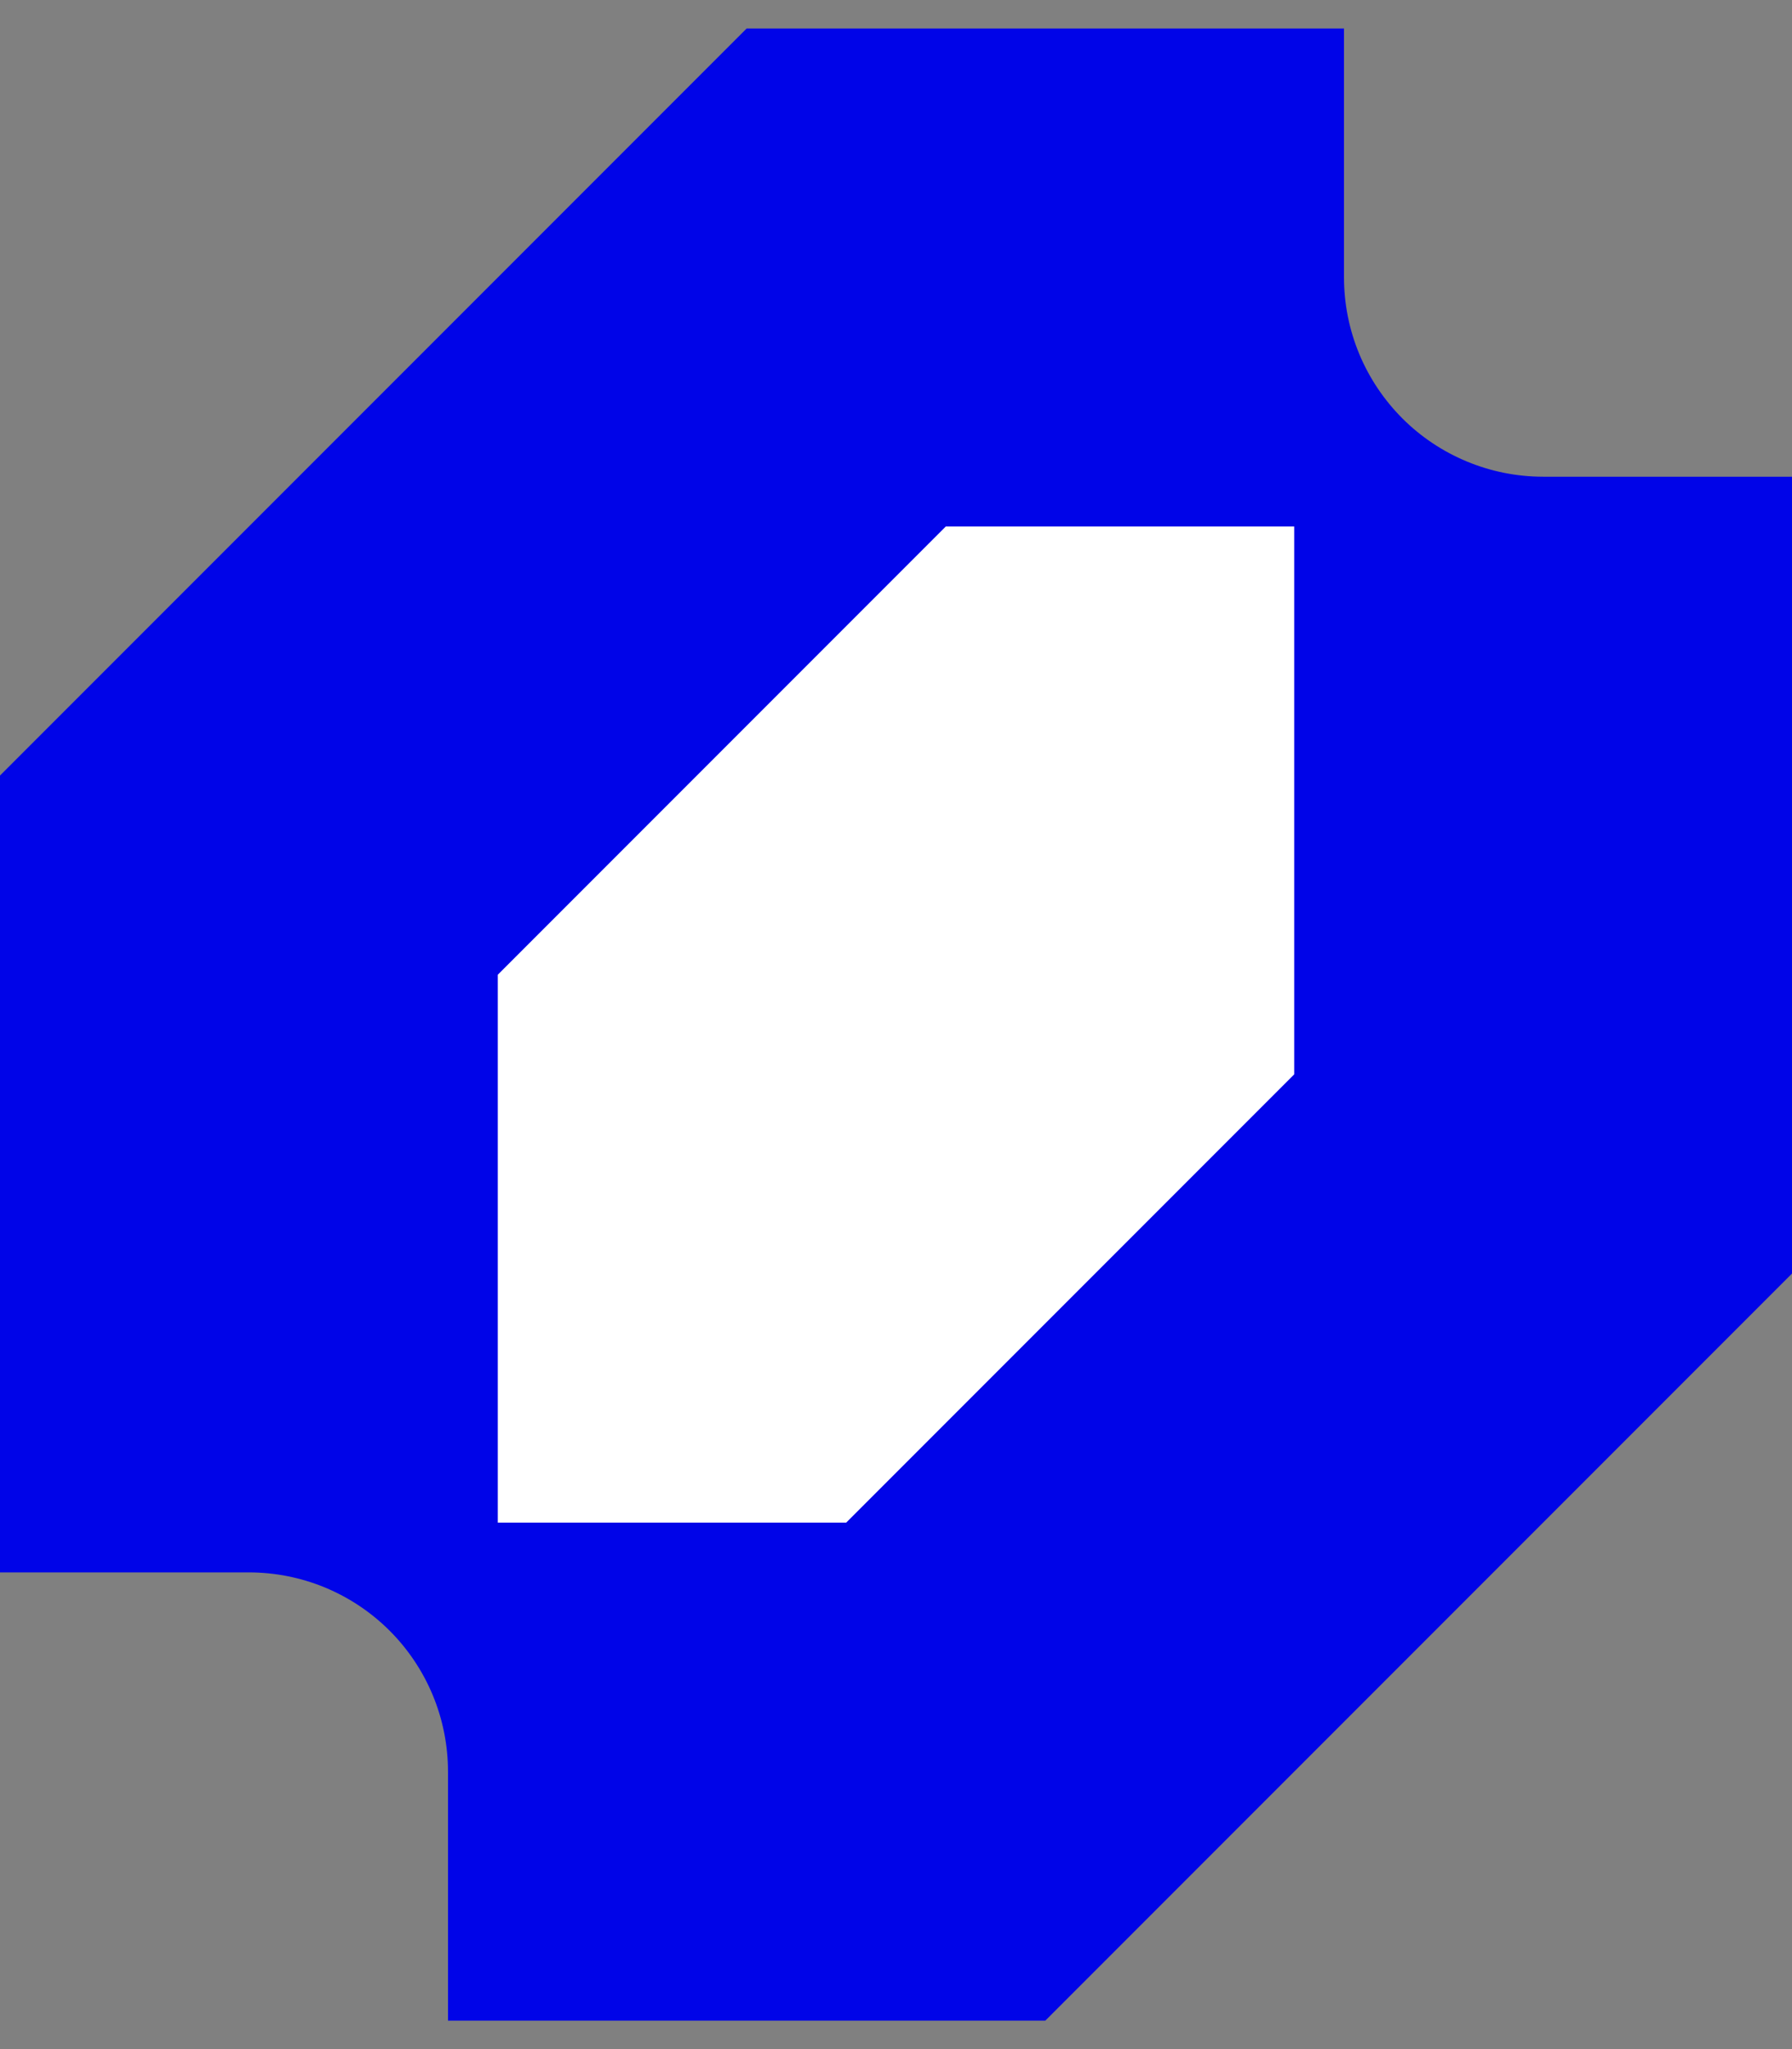 <svg width="42" height="48" viewBox="0 0 42 48" fill="none" xmlns="http://www.w3.org/2000/svg">
<rect x="0" y="0" width="42" height="48" fill="#808080" stroke="none"/>
<g clip-path="url(#clip0_3208_539)">
<rect x="10.5" y="11.167" width="23.333" height="25.667" fill="white"/>
<path fill-rule="evenodd" clip-rule="evenodd" d="M0 18.167V36.833H5.833C6.446 36.833 7.053 36.954 7.619 37.188C8.185 37.423 8.7 37.767 9.133 38.2C9.566 38.633 9.91 39.148 10.145 39.714C10.379 40.28 10.5 40.887 10.5 41.5V47.333H24.5L42 29.833V11.167H36.167C35.554 11.167 34.947 11.046 34.381 10.811C33.815 10.577 33.3 10.233 32.867 9.8C32.434 9.366 32.09 8.852 31.855 8.286C31.621 7.72 31.5 7.113 31.5 6.5V0.667H17.5L0 18.167ZM19.833 35.667H11.667V22.833L22.167 12.333H30.333V25.167L19.833 35.667Z" fill="#0004E8"/>
</g>
<defs>
<clipPath id="clip0_3208_539">
<rect width="42" height="46.667" fill="white" transform="translate(0 0.667)"/>
</clipPath>
</defs>
</svg>
